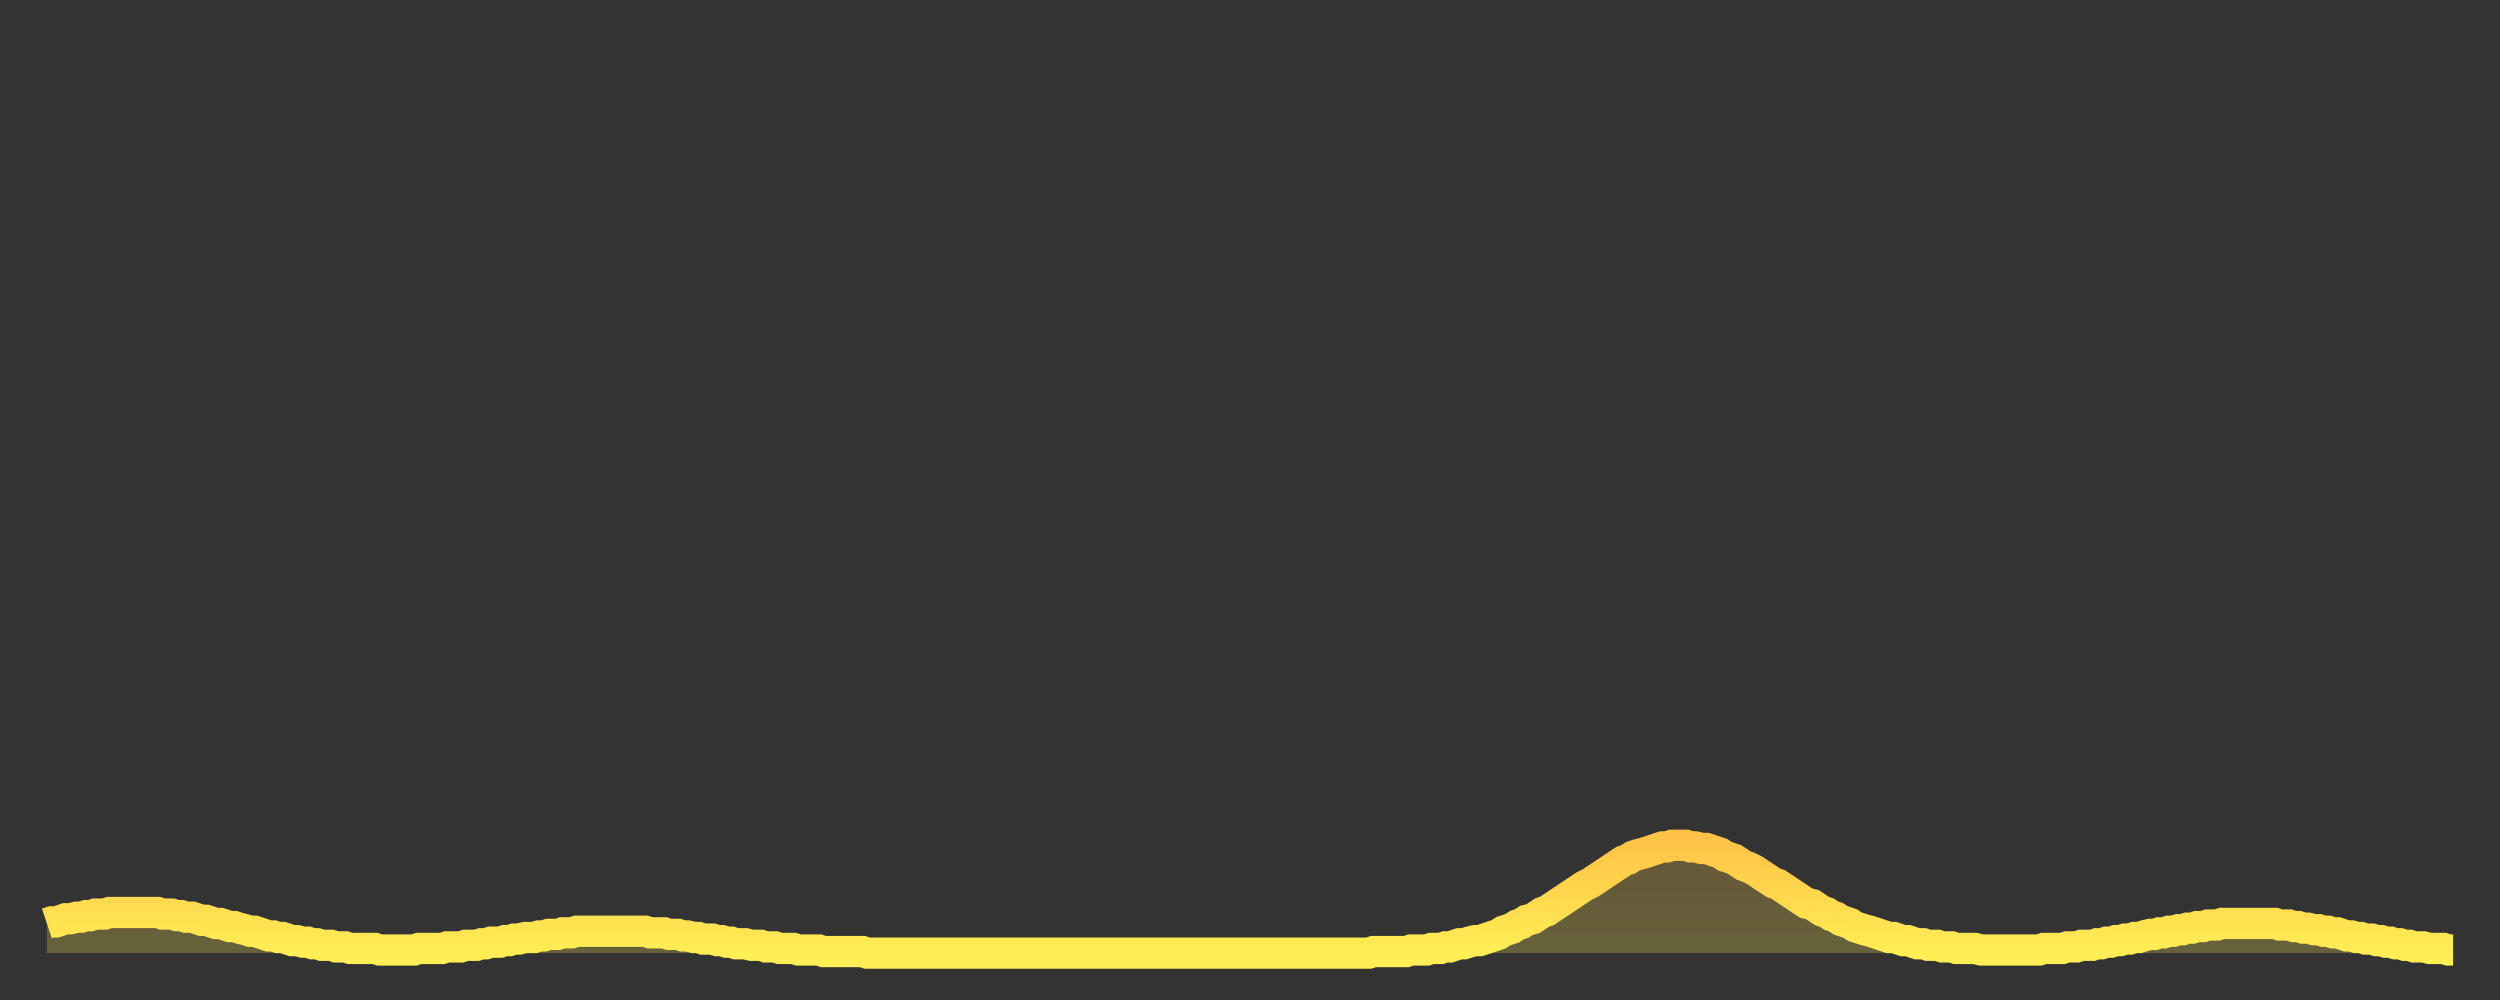 <?xml version="1.0" encoding="utf-8" ?>
<svg baseProfile="full" height="64" version="1.1" width="160" xmlns="http://www.w3.org/2000/svg" xmlns:ev="http://www.w3.org/2001/xml-events" xmlns:xlink="http://www.w3.org/1999/xlink"><rect width="100%" height="100%" fill="#333333" stroke="none"/><defs><linearGradient id="id23494" x1="0" x2="0" y1="0" y2="1"><stop offset="0%" stop-color="#ffc447" /><stop offset="50%" stop-color="#ffd94e" /><stop offset="100%" stop-color="#ffee55" /></linearGradient></defs><g transform="translate(3,3)"><g><path d="M 0.0 56.1 0.3 56.0 0.6 56.0 0.9 55.9 1.2 55.8 1.5 55.8 1.9 55.7 2.2 55.7 2.5 55.6 2.8 55.6 3.1 55.5 3.4 55.5 3.7 55.5 4.0 55.4 4.3 55.4 4.6 55.4 4.9 55.4 5.2 55.4 5.6 55.4 5.9 55.4 6.2 55.4 6.5 55.4 6.8 55.4 7.1 55.4 7.4 55.5 7.7 55.5 8.0 55.5 8.3 55.6 8.6 55.6 8.9 55.7 9.3 55.7 9.6 55.8 9.9 55.9 10.2 55.9 10.5 56.0 10.8 56.1 11.1 56.1 11.4 56.2 11.7 56.3 12.0 56.3 12.3 56.4 12.7 56.5 13.0 56.6 13.3 56.6 13.6 56.7 13.9 56.8 14.2 56.9 14.5 56.9 14.8 57.0 15.1 57.0 15.4 57.1 15.7 57.2 16.0 57.2 16.4 57.3 16.7 57.3 17.0 57.4 17.3 57.4 17.6 57.5 17.9 57.5 18.2 57.5 18.5 57.6 18.8 57.6 19.1 57.6 19.4 57.7 19.8 57.7 20.1 57.7 20.4 57.7 20.7 57.7 21.0 57.7 21.3 57.8 21.6 57.8 21.9 57.8 22.2 57.8 22.5 57.8 22.8 57.8 23.1 57.8 23.5 57.8 23.8 57.7 24.1 57.7 24.4 57.7 24.7 57.7 25.0 57.7 25.3 57.7 25.6 57.6 25.9 57.6 26.2 57.6 26.5 57.6 26.8 57.5 27.2 57.5 27.5 57.5 27.8 57.4 28.1 57.4 28.4 57.3 28.7 57.3 29.0 57.3 29.3 57.2 29.6 57.2 29.9 57.1 30.2 57.1 30.6 57.0 30.9 57.0 31.2 57.0 31.5 56.9 31.8 56.9 32.1 56.8 32.4 56.8 32.7 56.8 33.0 56.7 33.3 56.7 33.6 56.7 33.9 56.6 34.3 56.6 34.6 56.6 34.9 56.6 35.2 56.6 35.5 56.6 35.8 56.6 36.1 56.6 36.4 56.6 36.7 56.6 37.0 56.6 37.3 56.6 37.7 56.6 38.0 56.6 38.3 56.6 38.6 56.7 38.9 56.7 39.2 56.7 39.5 56.7 39.8 56.8 40.1 56.8 40.4 56.8 40.7 56.9 41.0 56.9 41.4 57.0 41.7 57.0 42.0 57.1 42.3 57.1 42.6 57.1 42.9 57.2 43.2 57.2 43.5 57.3 43.8 57.3 44.1 57.4 44.4 57.4 44.7 57.4 45.1 57.5 45.4 57.5 45.7 57.5 46.0 57.6 46.3 57.6 46.6 57.6 46.9 57.7 47.2 57.7 47.5 57.7 47.8 57.7 48.1 57.8 48.5 57.8 48.8 57.8 49.1 57.8 49.4 57.8 49.7 57.9 50.0 57.9 50.3 57.9 50.6 57.9 50.9 57.9 51.2 57.9 51.5 57.9 51.8 57.9 52.2 57.9 52.5 58.0 52.8 58.0 53.1 58.0 53.4 58.0 53.7 58.0 54.0 58.0 54.3 58.0 54.6 58.0 54.9 58.0 55.2 58.0 55.6 58.0 55.9 58.0 56.2 58.0 56.5 58.0 56.8 58.0 57.1 58.0 57.4 58.0 57.7 58.0 58.0 58.0 58.3 58.0 58.6 58.0 58.9 58.0 59.3 58.0 59.6 58.0 59.9 58.0 60.2 58.0 60.5 58.0 60.8 58.0 61.1 58.0 61.4 58.0 61.7 58.0 62.0 58.0 62.3 58.0 62.6 58.0 63.0 58.0 63.3 58.0 63.6 58.0 63.9 58.0 64.2 58.0 64.5 58.0 64.8 58.0 65.1 58.0 65.4 58.0 65.7 58.0 66.0 58.0 66.4 58.0 66.7 58.0 67.0 58.0 67.3 58.0 67.6 58.0 67.9 58.0 68.2 58.0 68.5 58.0 68.8 58.0 69.1 58.0 69.4 58.0 69.7 58.0 70.1 58.0 70.4 58.0 70.7 58.0 71.0 58.0 71.3 58.0 71.6 58.0 71.9 58.0 72.2 58.0 72.5 58.0 72.8 58.0 73.1 58.0 73.5 58.0 73.8 58.0 74.1 58.0 74.4 58.0 74.7 58.0 75.0 58.0 75.3 58.0 75.6 58.0 75.9 58.0 76.2 58.0 76.5 58.0 76.8 58.0 77.2 58.0 77.5 58.0 77.8 58.0 78.1 58.0 78.4 58.0 78.7 58.0 79.0 58.0 79.3 58.0 79.6 58.0 79.9 58.0 80.2 58.0 80.5 58.0 80.9 58.0 81.2 58.0 81.5 58.0 81.8 58.0 82.1 58.0 82.4 58.0 82.7 58.0 83.0 58.0 83.3 58.0 83.6 58.0 83.9 58.0 84.3 58.0 84.6 58.0 84.9 57.9 85.2 57.9 85.5 57.9 85.8 57.9 86.1 57.9 86.4 57.9 86.7 57.9 87.0 57.9 87.3 57.8 87.6 57.8 88.0 57.8 88.3 57.8 88.6 57.7 88.9 57.7 89.2 57.7 89.5 57.6 89.8 57.6 90.1 57.5 90.4 57.4 90.7 57.4 91.0 57.3 91.4 57.2 91.7 57.2 92.0 57.1 92.3 57.0 92.6 56.9 92.9 56.8 93.2 56.6 93.5 56.5 93.8 56.4 94.1 56.2 94.4 56.1 94.7 55.9 95.1 55.8 95.4 55.6 95.7 55.4 96.0 55.3 96.3 55.1 96.6 54.9 96.9 54.7 97.2 54.5 97.5 54.3 97.8 54.1 98.1 53.9 98.4 53.7 98.8 53.5 99.1 53.3 99.4 53.1 99.7 52.9 100.0 52.7 100.3 52.5 100.6 52.3 100.9 52.1 101.2 52.0 101.5 51.8 101.8 51.7 102.2 51.6 102.5 51.5 102.8 51.4 103.1 51.3 103.4 51.2 103.7 51.2 104.0 51.1 104.3 51.1 104.6 51.1 104.9 51.1 105.2 51.2 105.5 51.2 105.9 51.3 106.2 51.3 106.5 51.4 106.8 51.5 107.1 51.6 107.4 51.8 107.7 51.9 108.0 52.0 108.3 52.2 108.6 52.4 108.9 52.5 109.3 52.7 109.6 52.9 109.9 53.1 110.2 53.3 110.5 53.5 110.8 53.6 111.1 53.8 111.4 54.0 111.7 54.2 112.0 54.4 112.3 54.6 112.6 54.8 113.0 54.9 113.3 55.1 113.6 55.3 113.9 55.4 114.2 55.6 114.5 55.7 114.8 55.9 115.1 56.0 115.4 56.1 115.7 56.3 116.0 56.4 116.3 56.5 116.7 56.6 117.0 56.7 117.3 56.8 117.6 56.9 117.9 57.0 118.2 57.0 118.5 57.1 118.8 57.2 119.1 57.2 119.4 57.3 119.7 57.4 120.1 57.4 120.4 57.5 120.7 57.5 121.0 57.5 121.3 57.6 121.6 57.6 121.9 57.6 122.2 57.7 122.5 57.7 122.8 57.7 123.1 57.7 123.4 57.7 123.8 57.8 124.1 57.8 124.4 57.8 124.7 57.8 125.0 57.8 125.3 57.8 125.6 57.8 125.9 57.8 126.2 57.8 126.5 57.8 126.8 57.8 127.2 57.8 127.5 57.8 127.8 57.7 128.1 57.7 128.4 57.7 128.7 57.7 129.0 57.7 129.3 57.6 129.6 57.6 129.9 57.6 130.2 57.5 130.5 57.5 130.9 57.5 131.2 57.4 131.5 57.4 131.8 57.3 132.1 57.3 132.4 57.2 132.7 57.2 133.0 57.1 133.3 57.1 133.6 57.0 133.9 57.0 134.2 56.9 134.6 56.8 134.9 56.8 135.2 56.7 135.5 56.7 135.8 56.6 136.1 56.6 136.4 56.5 136.7 56.5 137.0 56.4 137.3 56.4 137.6 56.3 138.0 56.3 138.3 56.2 138.6 56.2 138.9 56.2 139.2 56.1 139.5 56.1 139.8 56.1 140.1 56.1 140.4 56.1 140.7 56.1 141.0 56.1 141.3 56.1 141.7 56.1 142.0 56.1 142.3 56.1 142.6 56.1 142.9 56.2 143.2 56.2 143.5 56.2 143.8 56.3 144.1 56.3 144.4 56.4 144.7 56.4 145.1 56.5 145.4 56.5 145.7 56.6 146.0 56.6 146.3 56.7 146.6 56.7 146.9 56.8 147.2 56.9 147.5 56.9 147.8 57.0 148.1 57.0 148.4 57.1 148.8 57.1 149.1 57.2 149.4 57.2 149.7 57.3 150.0 57.3 150.3 57.4 150.6 57.4 150.9 57.5 151.2 57.5 151.5 57.6 151.8 57.6 152.1 57.6 152.5 57.7 152.8 57.7 153.1 57.7 153.4 57.7 153.7 57.8 154.0 57.8" fill="none" id="graph-curve" opacity="1" stroke="url(#id23494)" stroke-width="2" /><path d="M 0 58 L 0.0 56.1 0.3 56.0 0.6 56.0 0.9 55.9 1.2 55.8 1.5 55.8 1.9 55.7 2.2 55.7 2.5 55.6 2.8 55.6 3.1 55.5 3.4 55.5 3.7 55.5 4.0 55.4 4.3 55.4 4.6 55.4 4.9 55.4 5.2 55.4 5.6 55.4 5.9 55.4 6.2 55.4 6.5 55.4 6.8 55.4 7.1 55.4 7.4 55.5 7.7 55.5 8.0 55.5 8.3 55.6 8.6 55.6 8.9 55.7 9.3 55.7 9.6 55.8 9.9 55.9 10.2 55.9 10.5 56.0 10.8 56.1 11.1 56.1 11.4 56.2 11.7 56.3 12.0 56.3 12.3 56.4 12.7 56.5 13.0 56.6 13.3 56.6 13.6 56.7 13.9 56.8 14.2 56.9 14.5 56.9 14.8 57.0 15.1 57.0 15.4 57.1 15.7 57.2 16.0 57.2 16.4 57.3 16.7 57.3 17.0 57.4 17.3 57.4 17.6 57.5 17.9 57.5 18.2 57.5 18.5 57.6 18.8 57.6 19.1 57.6 19.4 57.7 19.8 57.7 20.1 57.7 20.4 57.7 20.7 57.7 21.0 57.7 21.3 57.8 21.6 57.8 21.9 57.8 22.2 57.8 22.5 57.8 22.8 57.8 23.1 57.8 23.5 57.8 23.8 57.7 24.1 57.7 24.4 57.7 24.7 57.7 25.0 57.7 25.3 57.7 25.6 57.6 25.9 57.6 26.2 57.6 26.5 57.6 26.8 57.5 27.2 57.5 27.5 57.5 27.8 57.4 28.1 57.4 28.4 57.3 28.7 57.3 29.0 57.3 29.3 57.2 29.6 57.2 29.9 57.1 30.2 57.1 30.6 57.0 30.9 57.0 31.2 57.0 31.5 56.9 31.8 56.9 32.1 56.8 32.4 56.8 32.7 56.8 33.0 56.7 33.3 56.7 33.6 56.7 33.9 56.6 34.3 56.6 34.6 56.6 34.9 56.6 35.2 56.6 35.5 56.6 35.8 56.6 36.1 56.6 36.4 56.6 36.7 56.6 37.0 56.6 37.3 56.6 37.7 56.6 38.0 56.6 38.3 56.6 38.6 56.7 38.9 56.7 39.2 56.7 39.5 56.7 39.8 56.8 40.1 56.8 40.4 56.8 40.7 56.9 41.0 56.9 41.4 57.0 41.7 57.0 42.0 57.1 42.3 57.1 42.6 57.1 42.9 57.2 43.2 57.2 43.5 57.3 43.8 57.3 44.1 57.4 44.4 57.4 44.7 57.4 45.1 57.5 45.4 57.5 45.7 57.5 46.0 57.6 46.3 57.6 46.6 57.6 46.9 57.7 47.2 57.7 47.5 57.7 47.8 57.7 48.1 57.8 48.5 57.8 48.8 57.8 49.1 57.8 49.4 57.8 49.7 57.9 50.0 57.9 50.3 57.9 50.6 57.9 50.9 57.9 51.2 57.9 51.5 57.9 51.8 57.9 52.2 57.9 52.5 58.0 52.8 58.0 53.1 58.0 53.4 58.0 53.7 58.0 54.0 58.0 54.3 58.0 54.6 58.0 54.9 58.0 55.2 58.0 55.6 58.0 55.9 58.0 56.2 58.0 56.5 58.0 56.8 58.0 57.1 58.0 57.4 58.0 57.7 58.0 58.0 58.0 58.3 58.0 58.6 58.0 58.9 58.0 59.3 58.0 59.6 58.0 59.9 58.0 60.2 58.0 60.5 58.0 60.8 58.0 61.1 58.0 61.4 58.0 61.7 58.0 62.0 58.0 62.3 58.0 62.6 58.0 63.0 58.0 63.3 58.0 63.6 58.0 63.9 58.0 64.2 58.0 64.5 58.0 64.8 58.0 65.1 58.0 65.4 58.0 65.7 58.0 66.0 58.0 66.4 58.0 66.7 58.0 67.0 58.0 67.3 58.0 67.6 58.0 67.9 58.0 68.2 58.0 68.5 58.0 68.8 58.0 69.1 58.0 69.4 58.0 69.7 58.0 70.1 58.0 70.4 58.0 70.7 58.0 71.0 58.0 71.3 58.0 71.6 58.0 71.9 58.0 72.2 58.0 72.5 58.0 72.8 58.0 73.1 58.0 73.5 58.0 73.8 58.0 74.1 58.0 74.4 58.0 74.7 58.0 75.0 58.0 75.3 58.0 75.6 58.0 75.9 58.0 76.2 58.0 76.5 58.0 76.8 58.0 77.2 58.0 77.5 58.0 77.8 58.0 78.1 58.0 78.4 58.0 78.7 58.0 79.0 58.0 79.3 58.0 79.6 58.0 79.9 58.0 80.2 58.0 80.5 58.0 80.9 58.0 81.2 58.0 81.5 58.0 81.8 58.0 82.1 58.0 82.4 58.0 82.7 58.0 83.0 58.0 83.3 58.0 83.6 58.0 83.9 58.0 84.3 58.0 84.6 58.0 84.9 57.9 85.2 57.9 85.5 57.9 85.8 57.9 86.1 57.9 86.4 57.9 86.7 57.9 87.0 57.9 87.3 57.8 87.6 57.8 88.0 57.8 88.3 57.8 88.6 57.7 88.9 57.7 89.2 57.7 89.5 57.6 89.8 57.6 90.1 57.5 90.4 57.4 90.7 57.4 91.0 57.3 91.4 57.2 91.7 57.2 92.0 57.1 92.3 57.0 92.6 56.9 92.9 56.8 93.2 56.6 93.5 56.5 93.8 56.4 94.1 56.2 94.4 56.1 94.7 55.9 95.1 55.8 95.4 55.6 95.7 55.4 96.0 55.3 96.3 55.1 96.6 54.9 96.9 54.7 97.2 54.5 97.5 54.3 97.8 54.1 98.1 53.9 98.4 53.7 98.8 53.5 99.1 53.3 99.4 53.1 99.7 52.9 100.0 52.7 100.3 52.5 100.6 52.3 100.9 52.1 101.2 52.0 101.5 51.8 101.8 51.7 102.2 51.6 102.5 51.5 102.8 51.4 103.1 51.3 103.4 51.2 103.7 51.2 104.0 51.1 104.3 51.1 104.6 51.1 104.9 51.1 105.2 51.2 105.5 51.2 105.9 51.3 106.2 51.3 106.5 51.4 106.8 51.5 107.1 51.6 107.4 51.8 107.7 51.9 108.0 52.0 108.3 52.2 108.6 52.4 108.9 52.5 109.3 52.7 109.6 52.9 109.9 53.1 110.2 53.3 110.5 53.5 110.8 53.6 111.1 53.8 111.4 54.0 111.7 54.2 112.0 54.4 112.3 54.6 112.6 54.8 113.0 54.9 113.3 55.1 113.6 55.3 113.9 55.4 114.2 55.6 114.5 55.7 114.8 55.9 115.1 56.0 115.4 56.1 115.7 56.3 116.0 56.4 116.3 56.5 116.7 56.6 117.0 56.7 117.3 56.8 117.6 56.9 117.9 57.0 118.2 57.0 118.5 57.1 118.8 57.2 119.1 57.2 119.4 57.3 119.7 57.4 120.1 57.4 120.4 57.5 120.7 57.5 121.0 57.5 121.3 57.6 121.6 57.6 121.9 57.6 122.2 57.7 122.5 57.7 122.8 57.7 123.1 57.7 123.4 57.7 123.8 57.8 124.1 57.8 124.4 57.8 124.7 57.8 125.0 57.8 125.3 57.8 125.6 57.8 125.9 57.8 126.2 57.8 126.5 57.8 126.8 57.8 127.2 57.8 127.5 57.8 127.8 57.7 128.1 57.7 128.4 57.7 128.7 57.7 129.0 57.7 129.3 57.6 129.6 57.6 129.9 57.6 130.2 57.5 130.5 57.5 130.9 57.5 131.2 57.4 131.5 57.4 131.8 57.3 132.1 57.3 132.4 57.2 132.7 57.2 133.0 57.1 133.3 57.1 133.6 57.0 133.9 57.0 134.2 56.9 134.6 56.8 134.9 56.8 135.2 56.7 135.5 56.7 135.8 56.6 136.1 56.6 136.4 56.5 136.7 56.5 137.0 56.4 137.3 56.4 137.6 56.3 138.0 56.3 138.3 56.2 138.6 56.2 138.9 56.2 139.2 56.1 139.5 56.1 139.8 56.1 140.1 56.1 140.4 56.1 140.7 56.1 141.0 56.1 141.3 56.1 141.7 56.1 142.0 56.1 142.3 56.1 142.6 56.1 142.9 56.2 143.2 56.2 143.5 56.2 143.8 56.3 144.1 56.3 144.4 56.4 144.7 56.4 145.1 56.5 145.4 56.5 145.7 56.6 146.0 56.6 146.3 56.7 146.6 56.7 146.9 56.8 147.2 56.9 147.5 56.9 147.8 57.0 148.1 57.0 148.4 57.1 148.8 57.1 149.1 57.2 149.4 57.2 149.7 57.3 150.0 57.3 150.3 57.4 150.6 57.4 150.9 57.5 151.2 57.5 151.5 57.6 151.8 57.6 152.1 57.6 152.5 57.7 152.8 57.7 153.1 57.7 153.4 57.7 153.7 57.8 154.0 57.8 154 58" fill="url(#id23494)" fill-opacity=".25" id="graph-shadow" /></g></g></svg>